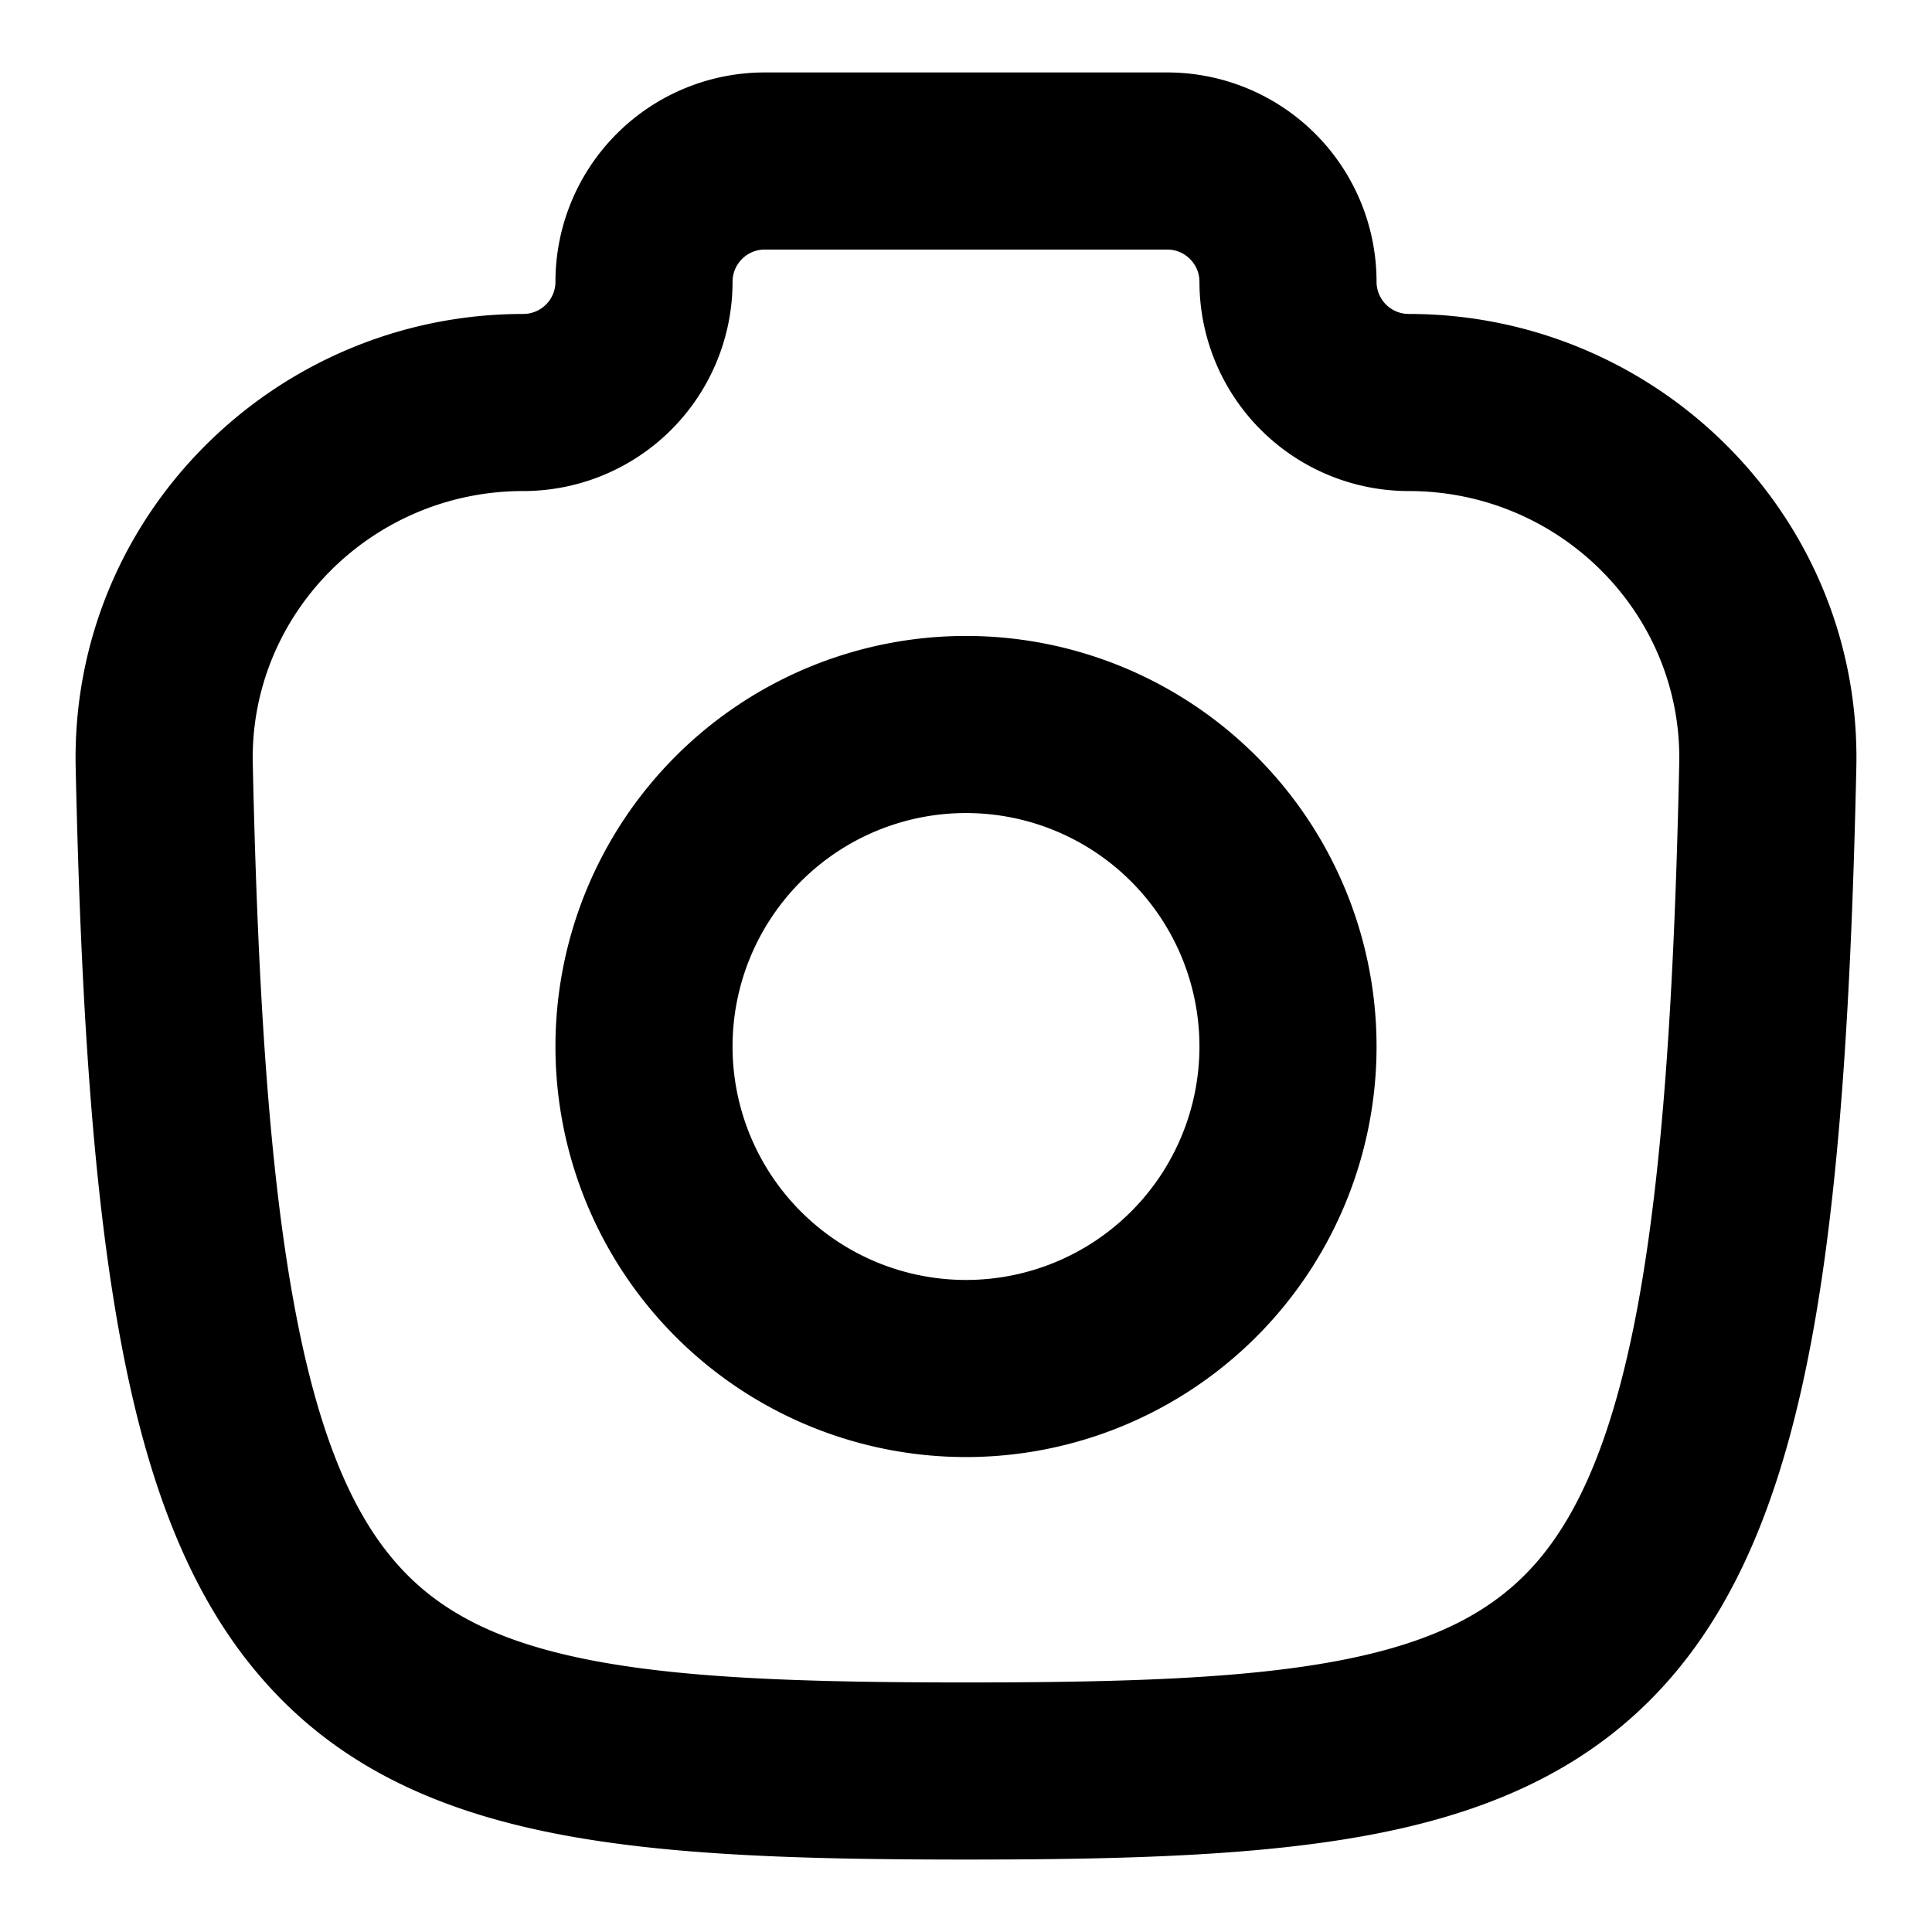 <svg
  xmlns="http://www.w3.org/2000/svg"
  width="12"
  height="12"
  fill="none"
  viewBox="0 0 12 12"
>
  <g clip-path="url(#prefix__clip0_409_48)">
    <path
      fill="currentColor"
      fill-rule="evenodd"
      d="M4.75.45a1.3 1.3 0 0 0-1.3 1.3.2.2 0 0 1-.2.2C1.707 1.95.437 3.207.47 4.766.502 6.233.578 7.39.744 8.295c.165.903.43 1.613.887 2.135.467.536 1.078.811 1.8.955.706.141 1.564.165 2.57.165 1.004 0 1.863-.024 2.569-.165.722-.144 1.333-.42 1.8-.955.456-.522.721-1.232.887-2.135.166-.905.241-2.062.273-3.529.034-1.559-1.237-2.816-2.78-2.816a.2.2 0 0 1-.2-.2 1.3 1.3 0 0 0-1.3-1.3h-2.5Zm-.2 1.3c0-.11.09-.2.2-.2h2.5c.11 0 .2.09.2.2a1.3 1.3 0 0 0 1.3 1.3c.942 0 1.7.766 1.68 1.692-.031 1.455-.106 2.54-.255 3.354-.15.816-.365 1.303-.634 1.611-.258.295-.616.486-1.187.6-.585.117-1.342.143-2.354.143-1.011 0-1.768-.026-2.354-.143-.57-.114-.929-.305-1.186-.6-.27-.308-.485-.795-.634-1.61-.15-.815-.224-1.9-.256-3.355-.02-.926.738-1.692 1.68-1.692a1.3 1.3 0 0 0 1.3-1.3Zm0 4.75a1.45 1.45 0 1 1 2.9 0 1.45 1.45 0 0 1-2.9 0ZM6 3.95a2.55 2.55 0 1 0 0 5.1 2.55 2.55 0 0 0 0-5.1Z"
      clip-rule="evenodd"
    />
  </g>
  <defs>
    <clipPath id="prefix__clip0_409_48">
      <path fill="#fff" d="M0 0h12v12H0z" />
    </clipPath>
  </defs>
</svg>

